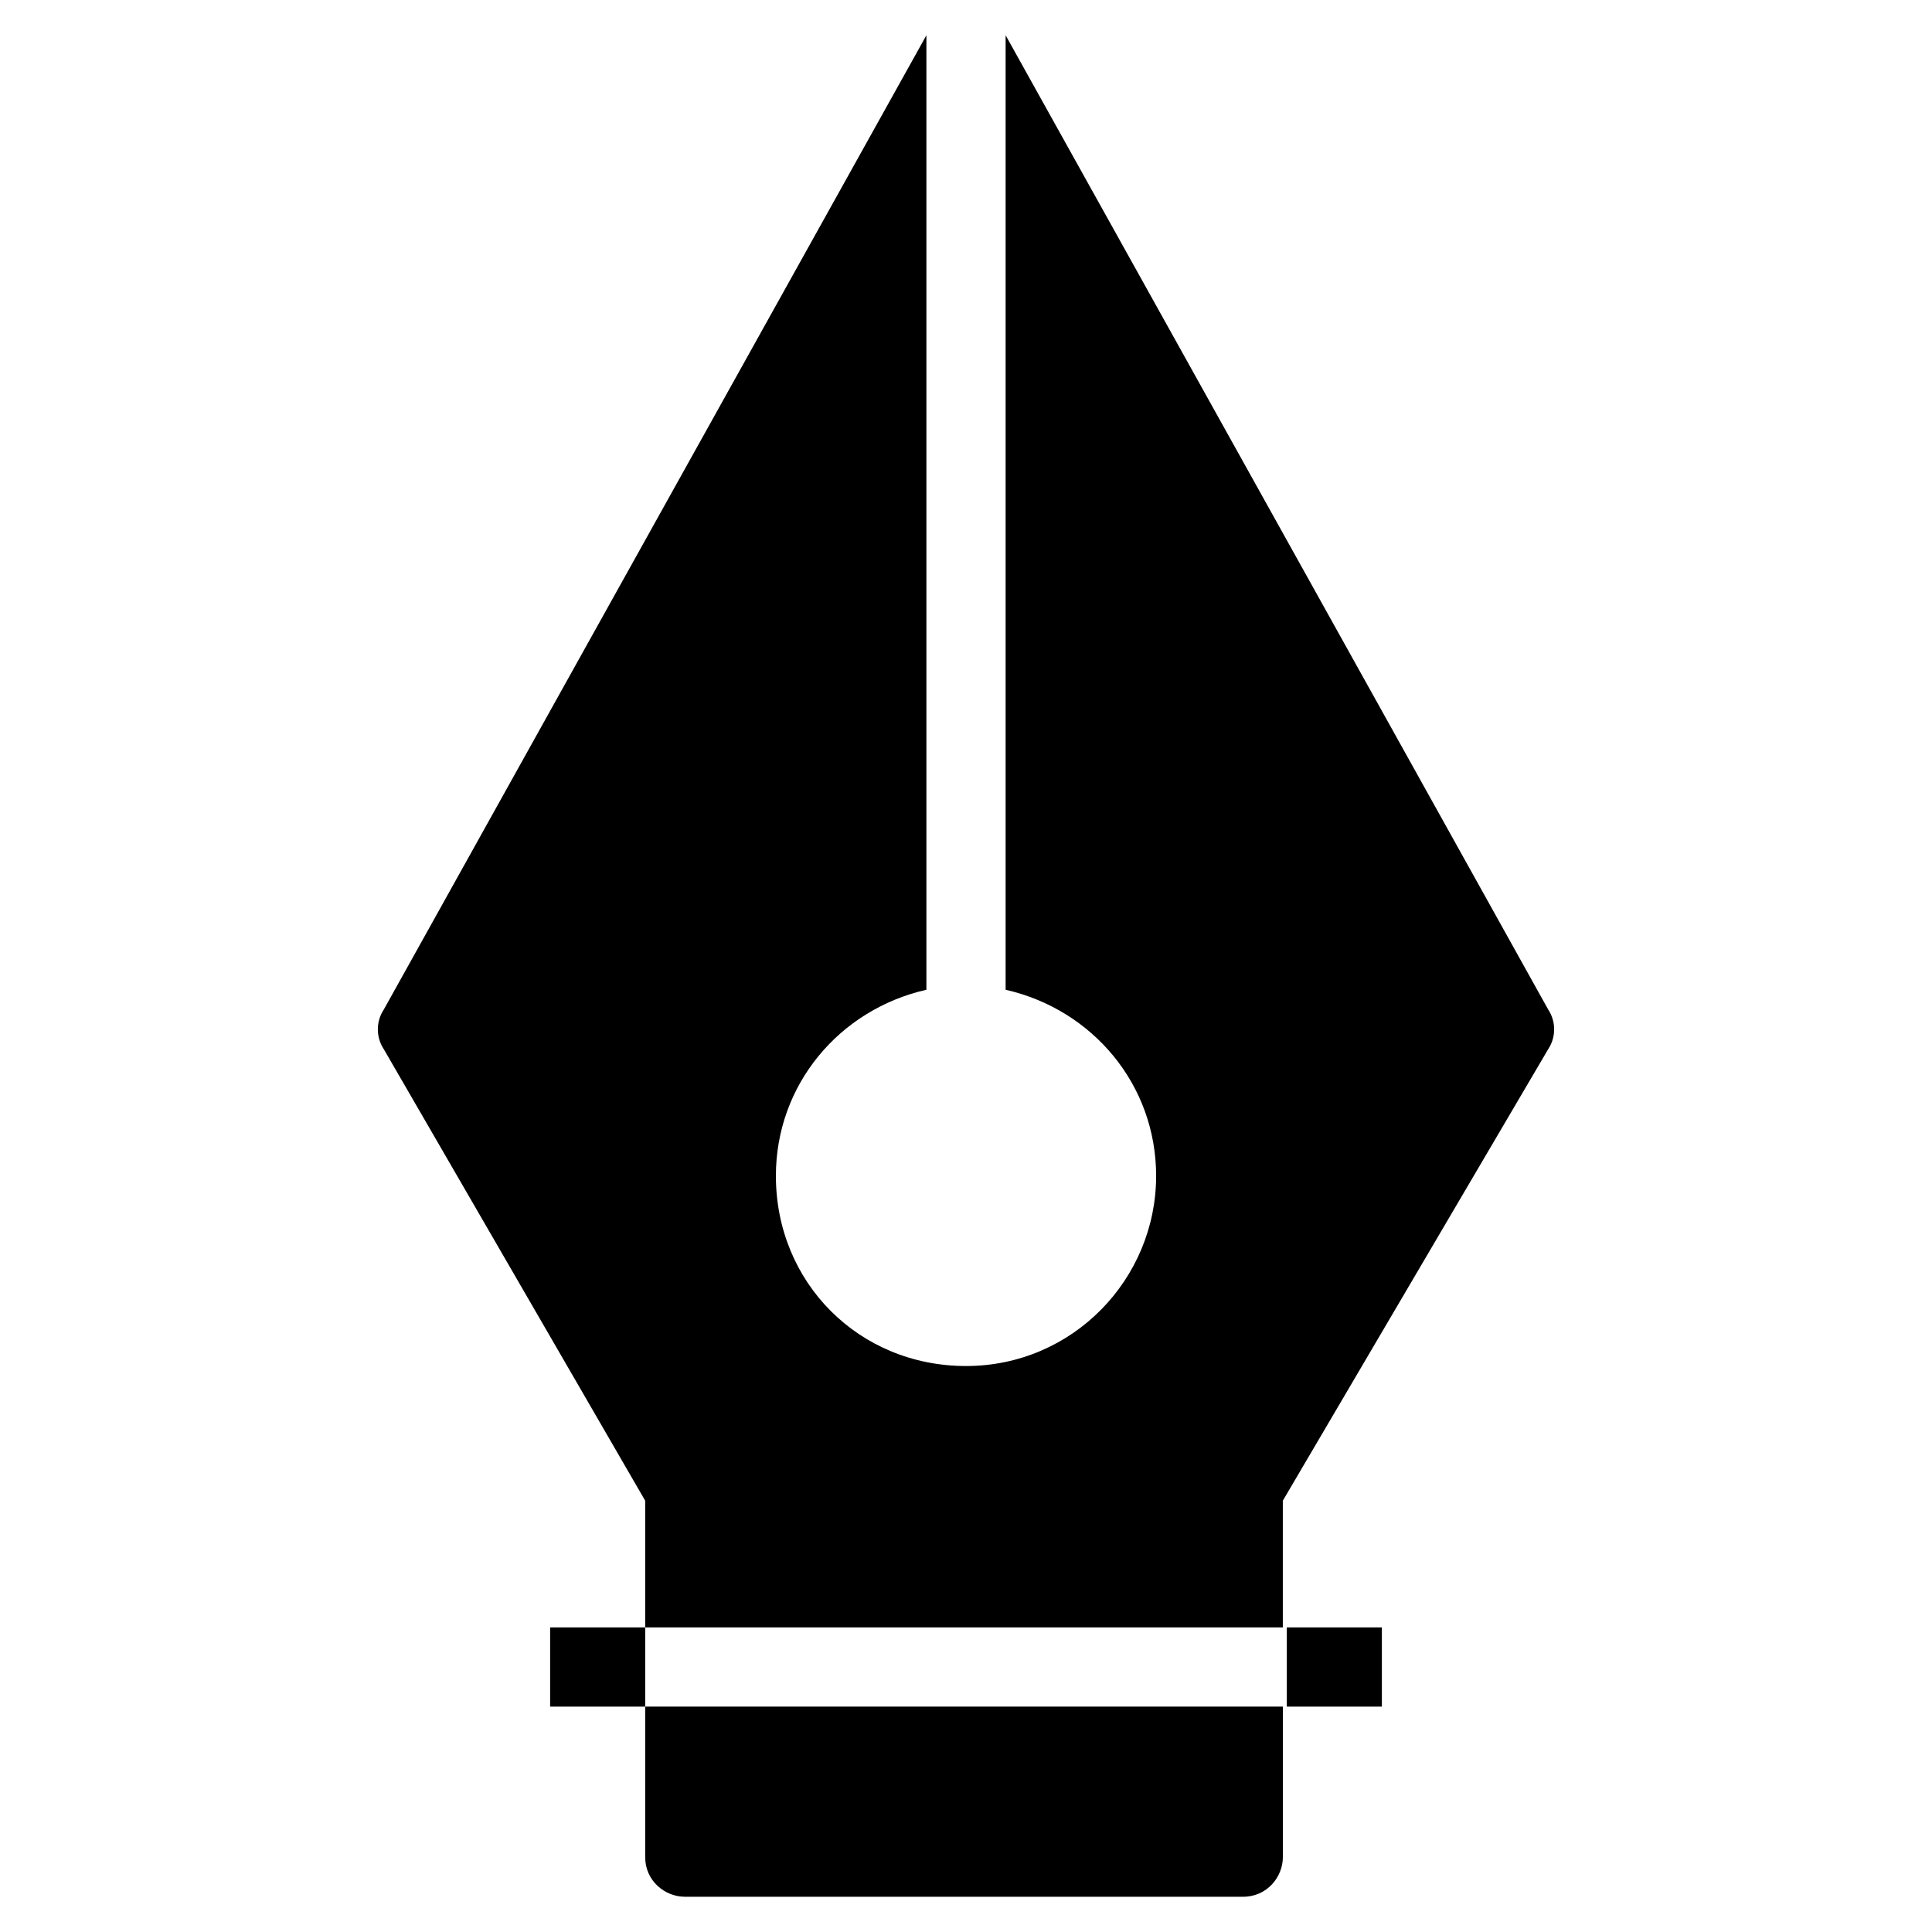 <?xml version="1.0" encoding="UTF-8"?>
<!-- Uploaded to: SVG Repo, www.svgrepo.com, Generator: SVG Repo Mixer Tools -->
<svg fill="#000000" width="800px" height="800px" version="1.1" viewBox="144 144 512 512" xmlns="http://www.w3.org/2000/svg">
 <g>
  <path d="m314.98 636.16c0 6.297 5.246 10.496 10.496 10.496h148c6.297 0 10.496-5.246 10.496-10.496v-39.887h-168.99z"/>
  <path d="m554.29 422.04c2.098-3.148 2.098-7.348 0-10.496l-143.79-258.2v252.95c23.09 5.246 39.887 25.191 39.887 49.332 0 27.289-22.043 50.383-50.383 50.383s-50.383-22.043-50.383-50.383c0-24.141 16.793-44.082 39.887-49.332v-252.95l-143.8 258.2c-2.098 3.148-2.098 7.348 0 10.496l69.273 119.66v33.586h168.98v-33.586z"/>
  <path d="m485.02 575.28v20.992h25.191v-20.992z"/>
  <path d="m289.79 575.28v20.992h25.191v-20.992z"/>
 </g>
</svg>